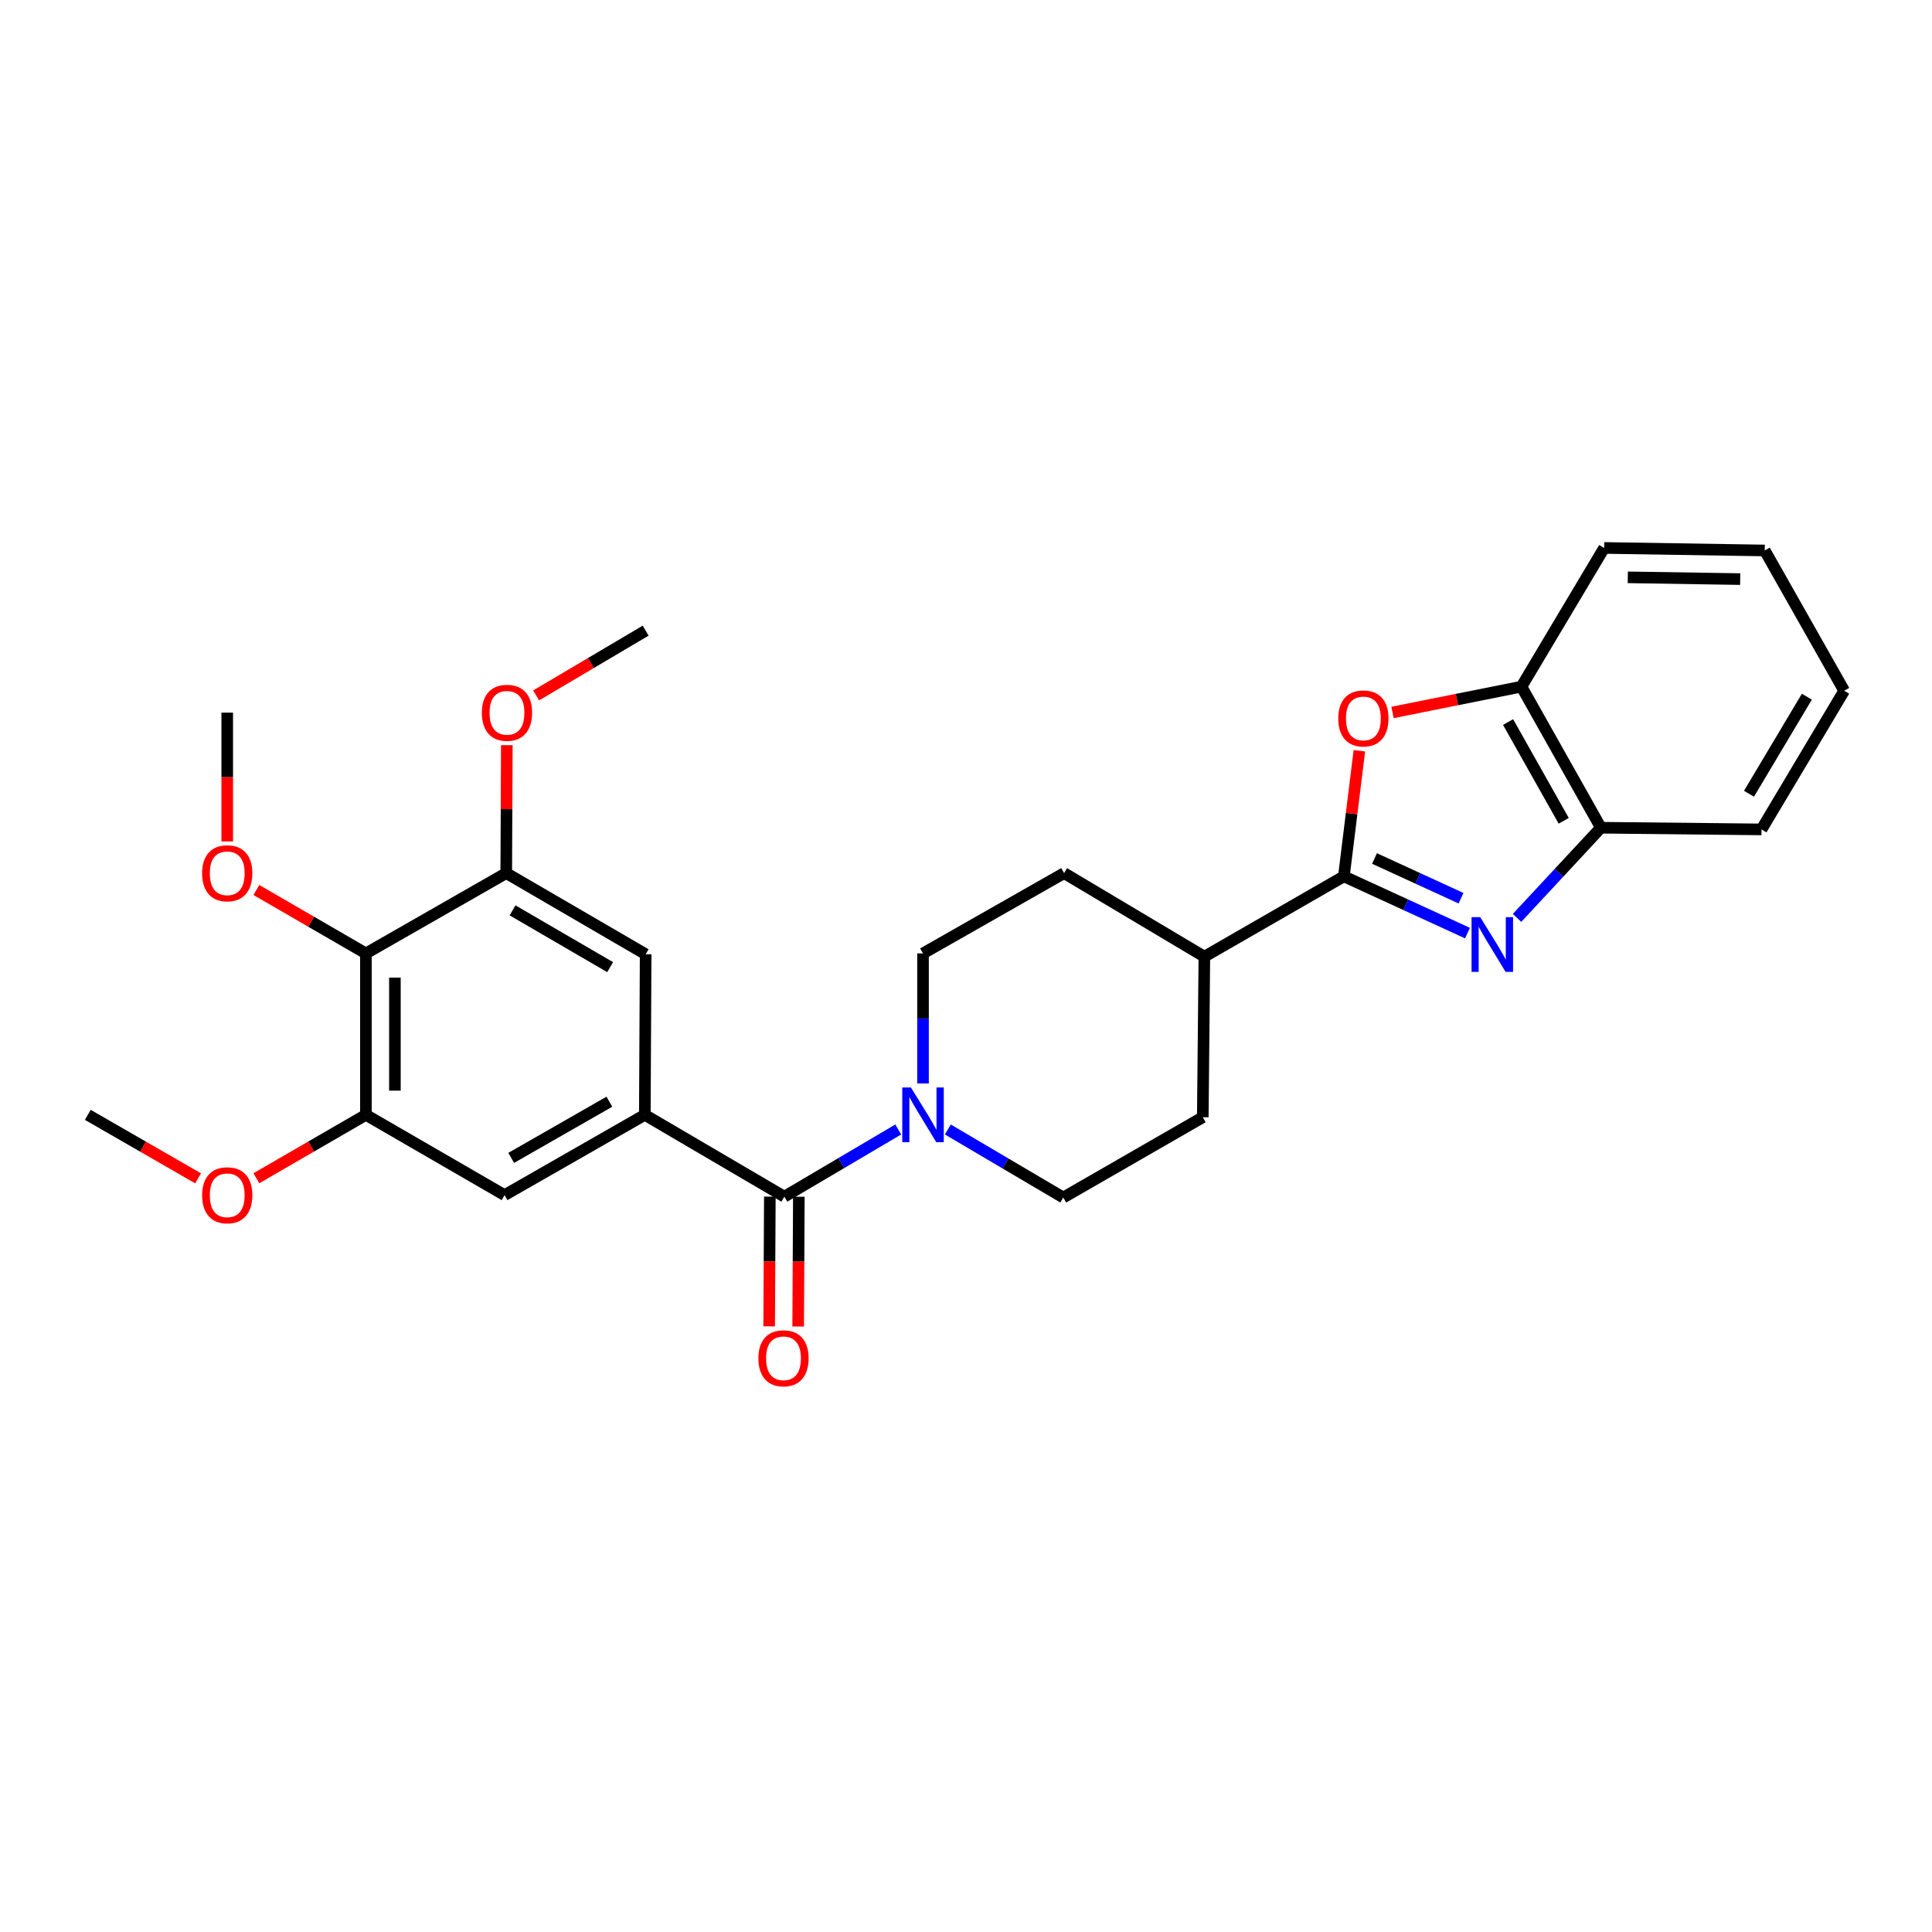 <?xml version='1.0' encoding='iso-8859-1'?>
<svg version='1.1' baseProfile='full'
              xmlns='http://www.w3.org/2000/svg'
                      xmlns:rdkit='http://www.rdkit.org/xml'
                      xmlns:xlink='http://www.w3.org/1999/xlink'
                  xml:space='preserve'
width='1000px' height='1000px' viewBox='0 0 1000 1000'>
<!-- END OF HEADER -->
<rect style='opacity:1.0;fill:#FFFFFF;stroke:none' width='1000' height='1000' x='0' y='0'> </rect>
<path class='bond-0' d='M 759.562,482.969 L 727.574,468.284' style='fill:none;fill-rule:evenodd;stroke:#0000FF;stroke-width:6px;stroke-linecap:butt;stroke-linejoin:miter;stroke-opacity:1' />
<path class='bond-0' d='M 727.574,468.284 L 695.586,453.6' style='fill:none;fill-rule:evenodd;stroke:#000000;stroke-width:6px;stroke-linecap:butt;stroke-linejoin:miter;stroke-opacity:1' />
<path class='bond-0' d='M 756.23,464.917 L 733.838,454.638' style='fill:none;fill-rule:evenodd;stroke:#0000FF;stroke-width:6px;stroke-linecap:butt;stroke-linejoin:miter;stroke-opacity:1' />
<path class='bond-0' d='M 733.838,454.638 L 711.447,444.359' style='fill:none;fill-rule:evenodd;stroke:#000000;stroke-width:6px;stroke-linecap:butt;stroke-linejoin:miter;stroke-opacity:1' />
<path class='bond-8' d='M 785.219,475.103 L 806.921,451.768' style='fill:none;fill-rule:evenodd;stroke:#0000FF;stroke-width:6px;stroke-linecap:butt;stroke-linejoin:miter;stroke-opacity:1' />
<path class='bond-8' d='M 806.921,451.768 L 828.623,428.432' style='fill:none;fill-rule:evenodd;stroke:#000000;stroke-width:6px;stroke-linecap:butt;stroke-linejoin:miter;stroke-opacity:1' />
<path class='bond-2' d='M 695.586,453.6 L 699.595,421.101' style='fill:none;fill-rule:evenodd;stroke:#000000;stroke-width:6px;stroke-linecap:butt;stroke-linejoin:miter;stroke-opacity:1' />
<path class='bond-2' d='M 699.595,421.101 L 703.604,388.603' style='fill:none;fill-rule:evenodd;stroke:#FF0000;stroke-width:6px;stroke-linecap:butt;stroke-linejoin:miter;stroke-opacity:1' />
<path class='bond-12' d='M 695.586,453.6 L 623.378,495.168' style='fill:none;fill-rule:evenodd;stroke:#000000;stroke-width:6px;stroke-linecap:butt;stroke-linejoin:miter;stroke-opacity:1' />
<path class='bond-1' d='M 405.978,619.396 L 435.453,602.004' style='fill:none;fill-rule:evenodd;stroke:#000000;stroke-width:6px;stroke-linecap:butt;stroke-linejoin:miter;stroke-opacity:1' />
<path class='bond-1' d='M 435.453,602.004 L 464.929,584.611' style='fill:none;fill-rule:evenodd;stroke:#0000FF;stroke-width:6px;stroke-linecap:butt;stroke-linejoin:miter;stroke-opacity:1' />
<path class='bond-3' d='M 405.978,619.396 L 333.761,577.044' style='fill:none;fill-rule:evenodd;stroke:#000000;stroke-width:6px;stroke-linecap:butt;stroke-linejoin:miter;stroke-opacity:1' />
<path class='bond-13' d='M 398.47,619.357 L 398.292,652.937' style='fill:none;fill-rule:evenodd;stroke:#000000;stroke-width:6px;stroke-linecap:butt;stroke-linejoin:miter;stroke-opacity:1' />
<path class='bond-13' d='M 398.292,652.937 L 398.115,686.517' style='fill:none;fill-rule:evenodd;stroke:#FF0000;stroke-width:6px;stroke-linecap:butt;stroke-linejoin:miter;stroke-opacity:1' />
<path class='bond-13' d='M 413.485,619.436 L 413.308,653.016' style='fill:none;fill-rule:evenodd;stroke:#000000;stroke-width:6px;stroke-linecap:butt;stroke-linejoin:miter;stroke-opacity:1' />
<path class='bond-13' d='M 413.308,653.016 L 413.13,686.597' style='fill:none;fill-rule:evenodd;stroke:#FF0000;stroke-width:6px;stroke-linecap:butt;stroke-linejoin:miter;stroke-opacity:1' />
<path class='bond-28' d='M 720.766,368.762 L 754.132,362.084' style='fill:none;fill-rule:evenodd;stroke:#FF0000;stroke-width:6px;stroke-linecap:butt;stroke-linejoin:miter;stroke-opacity:1' />
<path class='bond-28' d='M 754.132,362.084 L 787.498,355.407' style='fill:none;fill-rule:evenodd;stroke:#000000;stroke-width:6px;stroke-linecap:butt;stroke-linejoin:miter;stroke-opacity:1' />
<path class='bond-10' d='M 333.761,577.044 L 334.187,493.917' style='fill:none;fill-rule:evenodd;stroke:#000000;stroke-width:6px;stroke-linecap:butt;stroke-linejoin:miter;stroke-opacity:1' />
<path class='bond-11' d='M 333.761,577.044 L 261.161,618.587' style='fill:none;fill-rule:evenodd;stroke:#000000;stroke-width:6px;stroke-linecap:butt;stroke-linejoin:miter;stroke-opacity:1' />
<path class='bond-11' d='M 315.414,570.243 L 264.594,599.323' style='fill:none;fill-rule:evenodd;stroke:#000000;stroke-width:6px;stroke-linecap:butt;stroke-linejoin:miter;stroke-opacity:1' />
<path class='bond-4' d='M 477.752,560.795 L 477.752,527.143' style='fill:none;fill-rule:evenodd;stroke:#0000FF;stroke-width:6px;stroke-linecap:butt;stroke-linejoin:miter;stroke-opacity:1' />
<path class='bond-4' d='M 477.752,527.143 L 477.752,493.491' style='fill:none;fill-rule:evenodd;stroke:#000000;stroke-width:6px;stroke-linecap:butt;stroke-linejoin:miter;stroke-opacity:1' />
<path class='bond-30' d='M 490.599,584.617 L 520.475,602.228' style='fill:none;fill-rule:evenodd;stroke:#0000FF;stroke-width:6px;stroke-linecap:butt;stroke-linejoin:miter;stroke-opacity:1' />
<path class='bond-30' d='M 520.475,602.228 L 550.352,619.839' style='fill:none;fill-rule:evenodd;stroke:#000000;stroke-width:6px;stroke-linecap:butt;stroke-linejoin:miter;stroke-opacity:1' />
<path class='bond-5' d='M 189.387,493.491 L 189.387,577.044' style='fill:none;fill-rule:evenodd;stroke:#000000;stroke-width:6px;stroke-linecap:butt;stroke-linejoin:miter;stroke-opacity:1' />
<path class='bond-5' d='M 204.402,506.024 L 204.402,564.511' style='fill:none;fill-rule:evenodd;stroke:#000000;stroke-width:6px;stroke-linecap:butt;stroke-linejoin:miter;stroke-opacity:1' />
<path class='bond-18' d='M 189.387,493.491 L 161.036,477.072' style='fill:none;fill-rule:evenodd;stroke:#000000;stroke-width:6px;stroke-linecap:butt;stroke-linejoin:miter;stroke-opacity:1' />
<path class='bond-18' d='M 161.036,477.072 L 132.686,460.653' style='fill:none;fill-rule:evenodd;stroke:#FF0000;stroke-width:6px;stroke-linecap:butt;stroke-linejoin:miter;stroke-opacity:1' />
<path class='bond-31' d='M 189.387,493.491 L 262.029,451.923' style='fill:none;fill-rule:evenodd;stroke:#000000;stroke-width:6px;stroke-linecap:butt;stroke-linejoin:miter;stroke-opacity:1' />
<path class='bond-6' d='M 262.029,451.923 L 334.187,493.917' style='fill:none;fill-rule:evenodd;stroke:#000000;stroke-width:6px;stroke-linecap:butt;stroke-linejoin:miter;stroke-opacity:1' />
<path class='bond-6' d='M 265.3,471.2 L 315.81,500.595' style='fill:none;fill-rule:evenodd;stroke:#000000;stroke-width:6px;stroke-linecap:butt;stroke-linejoin:miter;stroke-opacity:1' />
<path class='bond-19' d='M 262.029,451.923 L 262.182,418.811' style='fill:none;fill-rule:evenodd;stroke:#000000;stroke-width:6px;stroke-linecap:butt;stroke-linejoin:miter;stroke-opacity:1' />
<path class='bond-19' d='M 262.182,418.811 L 262.335,385.699' style='fill:none;fill-rule:evenodd;stroke:#FF0000;stroke-width:6px;stroke-linecap:butt;stroke-linejoin:miter;stroke-opacity:1' />
<path class='bond-7' d='M 189.387,577.044 L 261.161,618.587' style='fill:none;fill-rule:evenodd;stroke:#000000;stroke-width:6px;stroke-linecap:butt;stroke-linejoin:miter;stroke-opacity:1' />
<path class='bond-20' d='M 189.387,577.044 L 161.036,593.454' style='fill:none;fill-rule:evenodd;stroke:#000000;stroke-width:6px;stroke-linecap:butt;stroke-linejoin:miter;stroke-opacity:1' />
<path class='bond-20' d='M 161.036,593.454 L 132.686,609.863' style='fill:none;fill-rule:evenodd;stroke:#FF0000;stroke-width:6px;stroke-linecap:butt;stroke-linejoin:miter;stroke-opacity:1' />
<path class='bond-9' d='M 828.623,428.432 L 787.498,355.407' style='fill:none;fill-rule:evenodd;stroke:#000000;stroke-width:6px;stroke-linecap:butt;stroke-linejoin:miter;stroke-opacity:1' />
<path class='bond-9' d='M 809.371,424.846 L 780.583,373.729' style='fill:none;fill-rule:evenodd;stroke:#000000;stroke-width:6px;stroke-linecap:butt;stroke-linejoin:miter;stroke-opacity:1' />
<path class='bond-21' d='M 828.623,428.432 L 911.751,429.3' style='fill:none;fill-rule:evenodd;stroke:#000000;stroke-width:6px;stroke-linecap:butt;stroke-linejoin:miter;stroke-opacity:1' />
<path class='bond-22' d='M 787.498,355.407 L 830.317,283.616' style='fill:none;fill-rule:evenodd;stroke:#000000;stroke-width:6px;stroke-linecap:butt;stroke-linejoin:miter;stroke-opacity:1' />
<path class='bond-16' d='M 623.378,495.168 L 622.56,578.279' style='fill:none;fill-rule:evenodd;stroke:#000000;stroke-width:6px;stroke-linecap:butt;stroke-linejoin:miter;stroke-opacity:1' />
<path class='bond-17' d='M 623.378,495.168 L 550.778,451.923' style='fill:none;fill-rule:evenodd;stroke:#000000;stroke-width:6px;stroke-linecap:butt;stroke-linejoin:miter;stroke-opacity:1' />
<path class='bond-14' d='M 550.352,619.839 L 622.56,578.279' style='fill:none;fill-rule:evenodd;stroke:#000000;stroke-width:6px;stroke-linecap:butt;stroke-linejoin:miter;stroke-opacity:1' />
<path class='bond-15' d='M 477.752,493.491 L 550.778,451.923' style='fill:none;fill-rule:evenodd;stroke:#000000;stroke-width:6px;stroke-linecap:butt;stroke-linejoin:miter;stroke-opacity:1' />
<path class='bond-23' d='M 117.613,435.527 L 117.613,402.194' style='fill:none;fill-rule:evenodd;stroke:#FF0000;stroke-width:6px;stroke-linecap:butt;stroke-linejoin:miter;stroke-opacity:1' />
<path class='bond-23' d='M 117.613,402.194 L 117.613,368.862' style='fill:none;fill-rule:evenodd;stroke:#000000;stroke-width:6px;stroke-linecap:butt;stroke-linejoin:miter;stroke-opacity:1' />
<path class='bond-24' d='M 277.497,359.944 L 305.842,343.185' style='fill:none;fill-rule:evenodd;stroke:#FF0000;stroke-width:6px;stroke-linecap:butt;stroke-linejoin:miter;stroke-opacity:1' />
<path class='bond-24' d='M 305.842,343.185 L 334.187,326.427' style='fill:none;fill-rule:evenodd;stroke:#000000;stroke-width:6px;stroke-linecap:butt;stroke-linejoin:miter;stroke-opacity:1' />
<path class='bond-25' d='M 102.531,609.904 L 73.993,593.474' style='fill:none;fill-rule:evenodd;stroke:#FF0000;stroke-width:6px;stroke-linecap:butt;stroke-linejoin:miter;stroke-opacity:1' />
<path class='bond-25' d='M 73.993,593.474 L 45.455,577.044' style='fill:none;fill-rule:evenodd;stroke:#000000;stroke-width:6px;stroke-linecap:butt;stroke-linejoin:miter;stroke-opacity:1' />
<path class='bond-27' d='M 911.751,429.3 L 954.545,357.525' style='fill:none;fill-rule:evenodd;stroke:#000000;stroke-width:6px;stroke-linecap:butt;stroke-linejoin:miter;stroke-opacity:1' />
<path class='bond-27' d='M 905.273,410.844 L 935.229,360.602' style='fill:none;fill-rule:evenodd;stroke:#000000;stroke-width:6px;stroke-linecap:butt;stroke-linejoin:miter;stroke-opacity:1' />
<path class='bond-29' d='M 830.317,283.616 L 913.428,284.925' style='fill:none;fill-rule:evenodd;stroke:#000000;stroke-width:6px;stroke-linecap:butt;stroke-linejoin:miter;stroke-opacity:1' />
<path class='bond-29' d='M 842.547,298.826 L 900.725,299.742' style='fill:none;fill-rule:evenodd;stroke:#000000;stroke-width:6px;stroke-linecap:butt;stroke-linejoin:miter;stroke-opacity:1' />
<path class='bond-26' d='M 913.428,284.925 L 954.545,357.525' style='fill:none;fill-rule:evenodd;stroke:#000000;stroke-width:6px;stroke-linecap:butt;stroke-linejoin:miter;stroke-opacity:1' />
<path  class='atom-0' d='M 766.155 474.71
L 775.435 489.71
Q 776.355 491.19, 777.835 493.87
Q 779.315 496.55, 779.395 496.71
L 779.395 474.71
L 783.155 474.71
L 783.155 503.03
L 779.275 503.03
L 769.315 486.63
Q 768.155 484.71, 766.915 482.51
Q 765.715 480.31, 765.355 479.63
L 765.355 503.03
L 761.675 503.03
L 761.675 474.71
L 766.155 474.71
' fill='#0000FF'/>
<path  class='atom-3' d='M 692.68 371.862
Q 692.68 365.062, 696.04 361.262
Q 699.4 357.462, 705.68 357.462
Q 711.96 357.462, 715.32 361.262
Q 718.68 365.062, 718.68 371.862
Q 718.68 378.742, 715.28 382.662
Q 711.88 386.542, 705.68 386.542
Q 699.44 386.542, 696.04 382.662
Q 692.68 378.782, 692.68 371.862
M 705.68 383.342
Q 710 383.342, 712.32 380.462
Q 714.68 377.542, 714.68 371.862
Q 714.68 366.302, 712.32 363.502
Q 710 360.662, 705.68 360.662
Q 701.36 360.662, 699 363.462
Q 696.68 366.262, 696.68 371.862
Q 696.68 377.582, 699 380.462
Q 701.36 383.342, 705.68 383.342
' fill='#FF0000'/>
<path  class='atom-5' d='M 471.492 562.884
L 480.772 577.884
Q 481.692 579.364, 483.172 582.044
Q 484.652 584.724, 484.732 584.884
L 484.732 562.884
L 488.492 562.884
L 488.492 591.204
L 484.612 591.204
L 474.652 574.804
Q 473.492 572.884, 472.252 570.684
Q 471.052 568.484, 470.692 567.804
L 470.692 591.204
L 467.012 591.204
L 467.012 562.884
L 471.492 562.884
' fill='#0000FF'/>
<path  class='atom-14' d='M 392.536 703.046
Q 392.536 696.246, 395.896 692.446
Q 399.256 688.646, 405.536 688.646
Q 411.816 688.646, 415.176 692.446
Q 418.536 696.246, 418.536 703.046
Q 418.536 709.926, 415.136 713.846
Q 411.736 717.726, 405.536 717.726
Q 399.296 717.726, 395.896 713.846
Q 392.536 709.966, 392.536 703.046
M 405.536 714.526
Q 409.856 714.526, 412.176 711.646
Q 414.536 708.726, 414.536 703.046
Q 414.536 697.486, 412.176 694.686
Q 409.856 691.846, 405.536 691.846
Q 401.216 691.846, 398.856 694.646
Q 396.536 697.446, 396.536 703.046
Q 396.536 708.766, 398.856 711.646
Q 401.216 714.526, 405.536 714.526
' fill='#FF0000'/>
<path  class='atom-19' d='M 104.613 452.003
Q 104.613 445.203, 107.973 441.403
Q 111.333 437.603, 117.613 437.603
Q 123.893 437.603, 127.253 441.403
Q 130.613 445.203, 130.613 452.003
Q 130.613 458.883, 127.213 462.803
Q 123.813 466.683, 117.613 466.683
Q 111.373 466.683, 107.973 462.803
Q 104.613 458.923, 104.613 452.003
M 117.613 463.483
Q 121.933 463.483, 124.253 460.603
Q 126.613 457.683, 126.613 452.003
Q 126.613 446.443, 124.253 443.643
Q 121.933 440.803, 117.613 440.803
Q 113.293 440.803, 110.933 443.603
Q 108.613 446.403, 108.613 452.003
Q 108.613 457.723, 110.933 460.603
Q 113.293 463.483, 117.613 463.483
' fill='#FF0000'/>
<path  class='atom-20' d='M 249.412 368.942
Q 249.412 362.142, 252.772 358.342
Q 256.132 354.542, 262.412 354.542
Q 268.692 354.542, 272.052 358.342
Q 275.412 362.142, 275.412 368.942
Q 275.412 375.822, 272.012 379.742
Q 268.612 383.622, 262.412 383.622
Q 256.172 383.622, 252.772 379.742
Q 249.412 375.862, 249.412 368.942
M 262.412 380.422
Q 266.732 380.422, 269.052 377.542
Q 271.412 374.622, 271.412 368.942
Q 271.412 363.382, 269.052 360.582
Q 266.732 357.742, 262.412 357.742
Q 258.092 357.742, 255.732 360.542
Q 253.412 363.342, 253.412 368.942
Q 253.412 374.662, 255.732 377.542
Q 258.092 380.422, 262.412 380.422
' fill='#FF0000'/>
<path  class='atom-21' d='M 104.613 618.667
Q 104.613 611.867, 107.973 608.067
Q 111.333 604.267, 117.613 604.267
Q 123.893 604.267, 127.253 608.067
Q 130.613 611.867, 130.613 618.667
Q 130.613 625.547, 127.213 629.467
Q 123.813 633.347, 117.613 633.347
Q 111.373 633.347, 107.973 629.467
Q 104.613 625.587, 104.613 618.667
M 117.613 630.147
Q 121.933 630.147, 124.253 627.267
Q 126.613 624.347, 126.613 618.667
Q 126.613 613.107, 124.253 610.307
Q 121.933 607.467, 117.613 607.467
Q 113.293 607.467, 110.933 610.267
Q 108.613 613.067, 108.613 618.667
Q 108.613 624.387, 110.933 627.267
Q 113.293 630.147, 117.613 630.147
' fill='#FF0000'/>
</svg>
